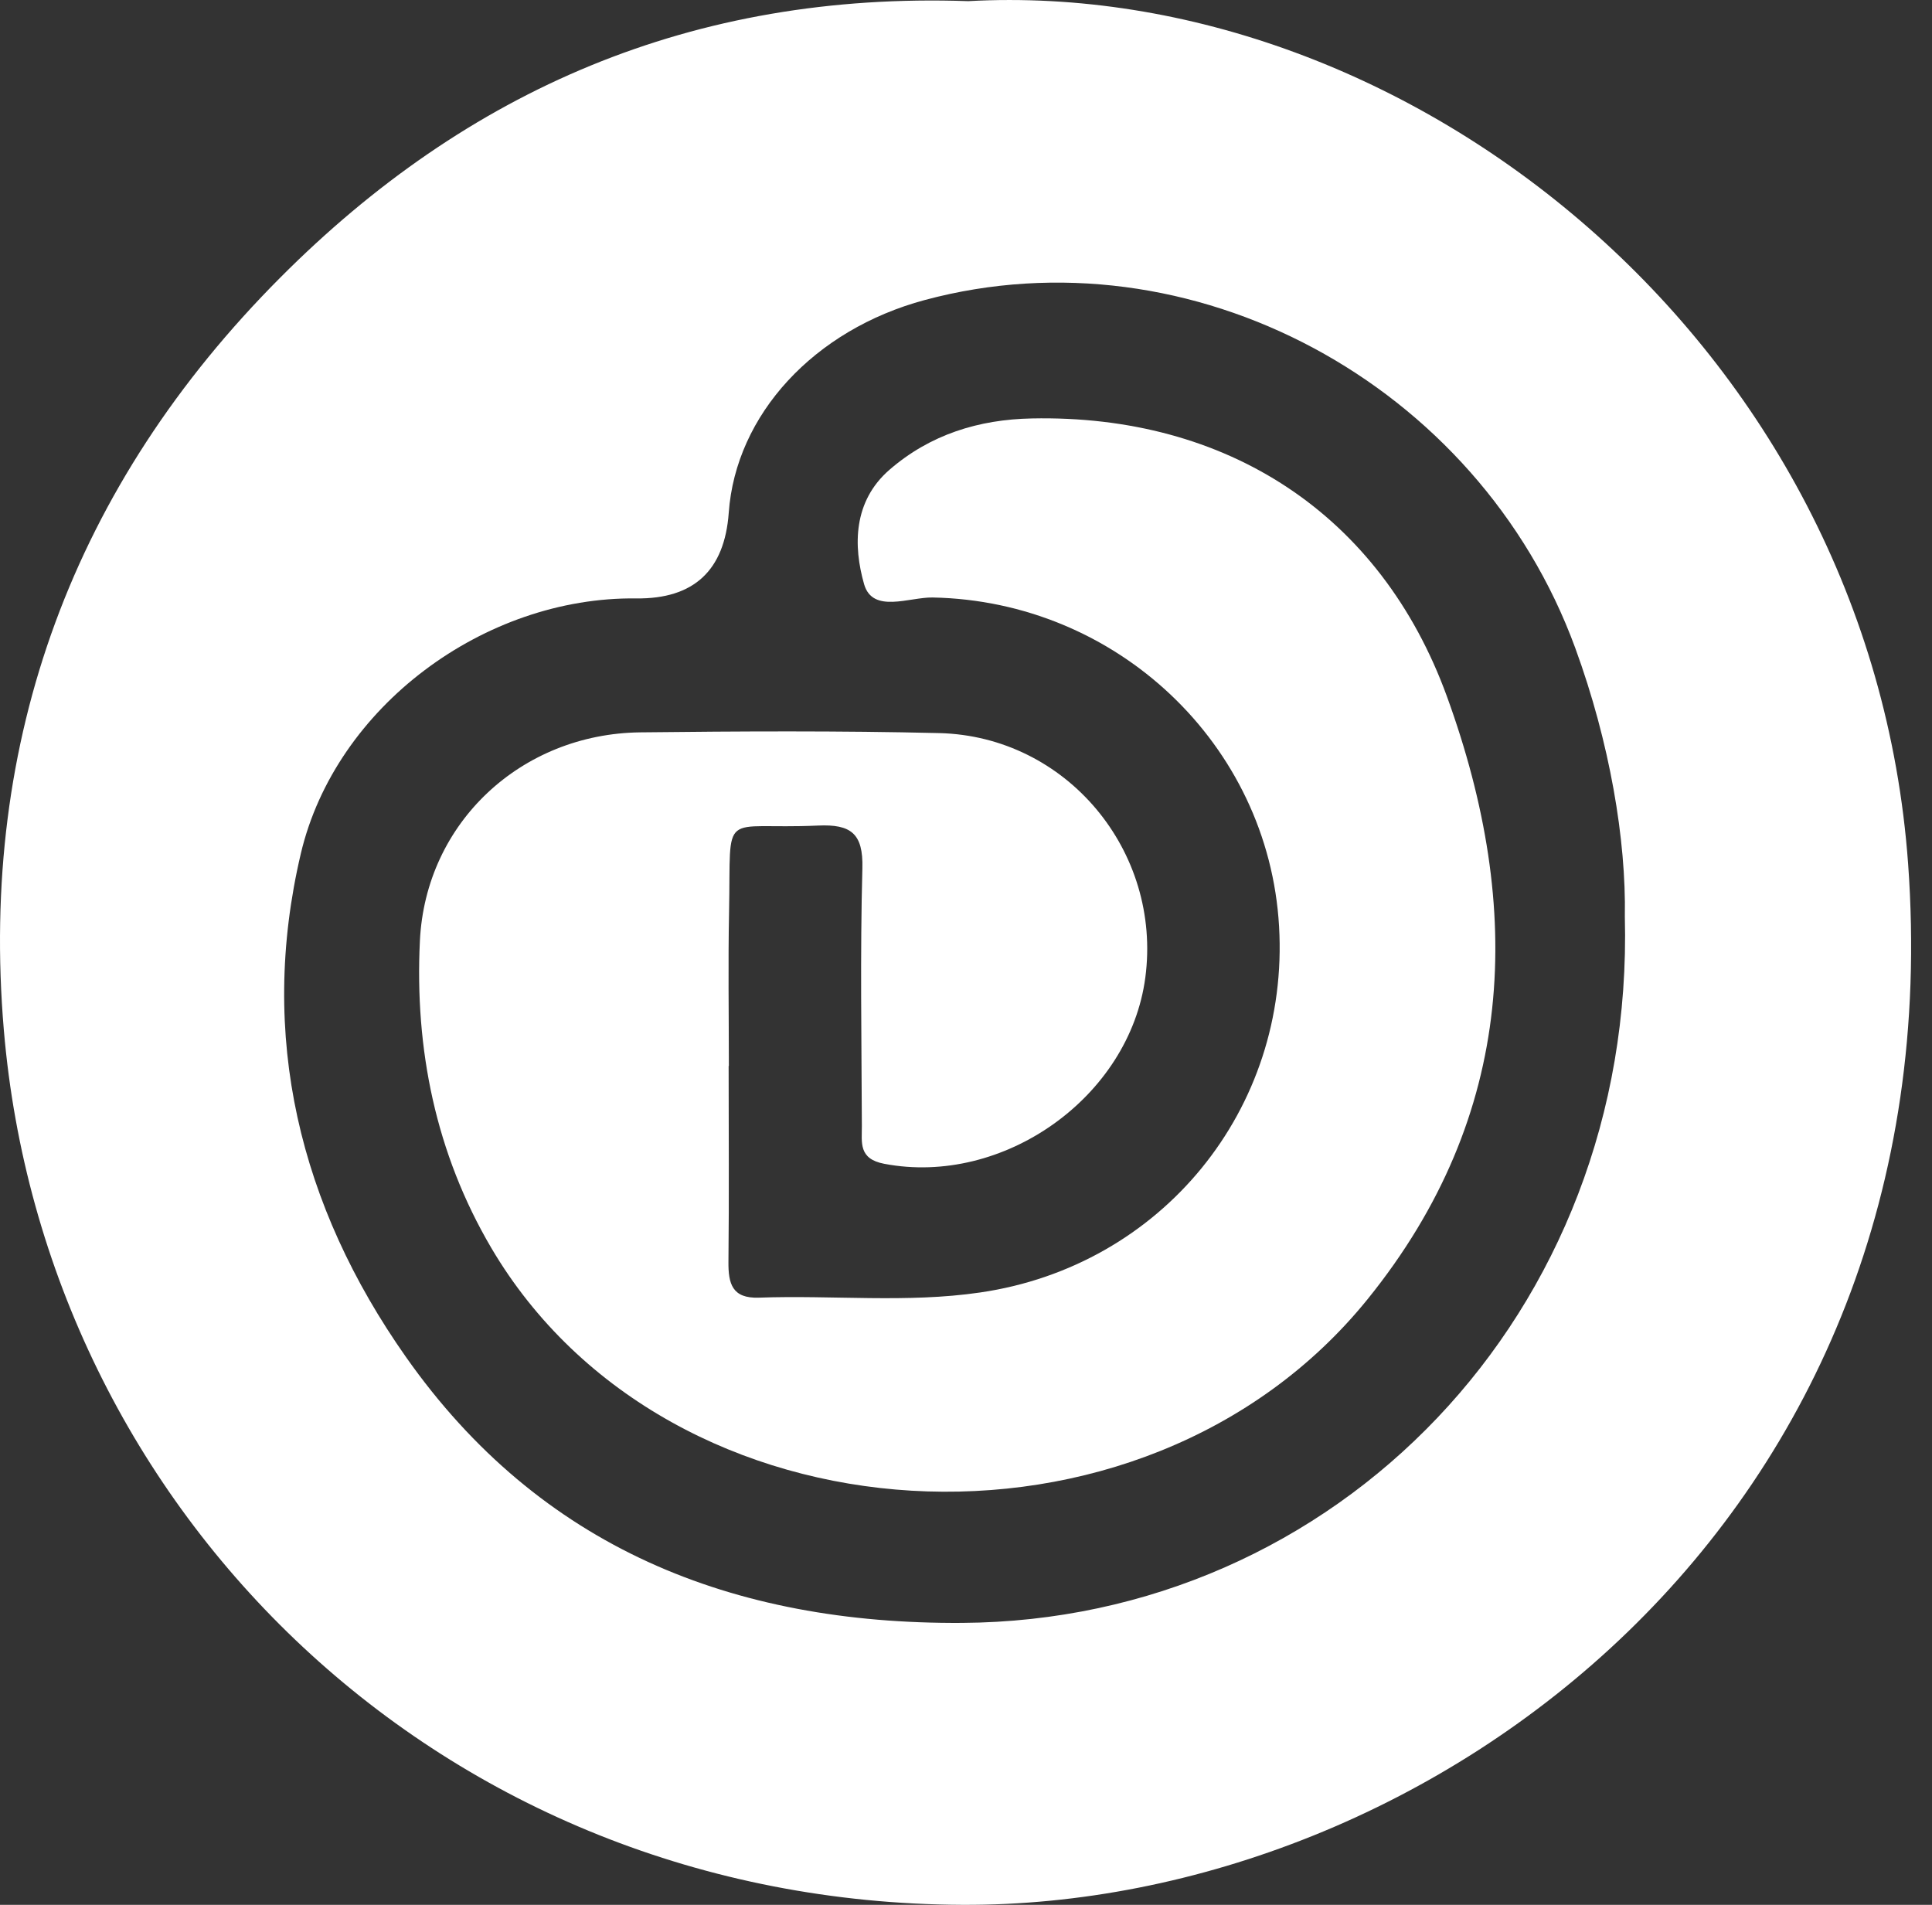 <svg xmlns="http://www.w3.org/2000/svg" width="71" height="70" viewBox="0 0 71 70" fill="none"><rect x="0" y="0" width="71" height="70" fill="#333333" stroke="none"/><path d="M70.122 31.74C68.73 12.586 51.715 -0.846 35.583 0.042C25.454 -0.311 17.16 3.314 10.3 10.201C2.705 17.819 -0.765 27.175 0.141 37.853C1.643 55.559 16.231 69.916 35.37 70C52.469 70.076 71.878 55.935 70.122 31.74ZM35.355 59.639C26.918 59.693 19.841 56.871 14.915 49.863C11.021 44.327 9.474 38.085 11.055 31.369C12.329 25.965 17.809 21.922 23.383 21.991C25.494 22.016 26.627 20.967 26.781 18.843C27.039 15.237 29.917 12.116 33.99 11.024C43.755 8.403 54.328 14.084 57.889 23.811C59.163 27.296 59.762 30.872 59.712 33.682C60.088 48.282 49.079 59.556 35.355 59.639Z" fill="white"></path><path d="M50.258 47.744C41.999 57.956 24.57 56.928 18.052 45.855C16.011 42.382 15.238 38.551 15.431 34.577C15.64 30.224 19.159 26.966 23.527 26.913C27.187 26.872 30.854 26.852 34.513 26.94C39.193 27.053 42.705 31.278 42.09 35.923C41.506 40.326 36.864 43.603 32.496 42.768C31.537 42.586 31.677 41.98 31.673 41.373C31.662 38.218 31.608 35.059 31.692 31.907C31.726 30.626 31.271 30.285 30.065 30.338C26.428 30.504 26.868 29.64 26.793 33.493C26.755 35.385 26.785 37.281 26.785 39.173H26.777C26.777 41.57 26.796 43.971 26.77 46.367C26.762 47.175 26.906 47.721 27.888 47.687C30.6 47.588 33.319 47.892 36.019 47.497C42.693 46.526 47.395 40.758 47.005 34.042C46.618 27.349 41.036 22.086 34.274 21.957C33.417 21.942 32.071 22.556 31.756 21.471C31.351 20.053 31.355 18.422 32.685 17.266C34.18 15.969 35.966 15.415 37.919 15.377C45.071 15.229 50.733 18.881 53.175 25.597C56.019 33.421 55.731 40.975 50.258 47.744Z" fill="white"></path></svg>
